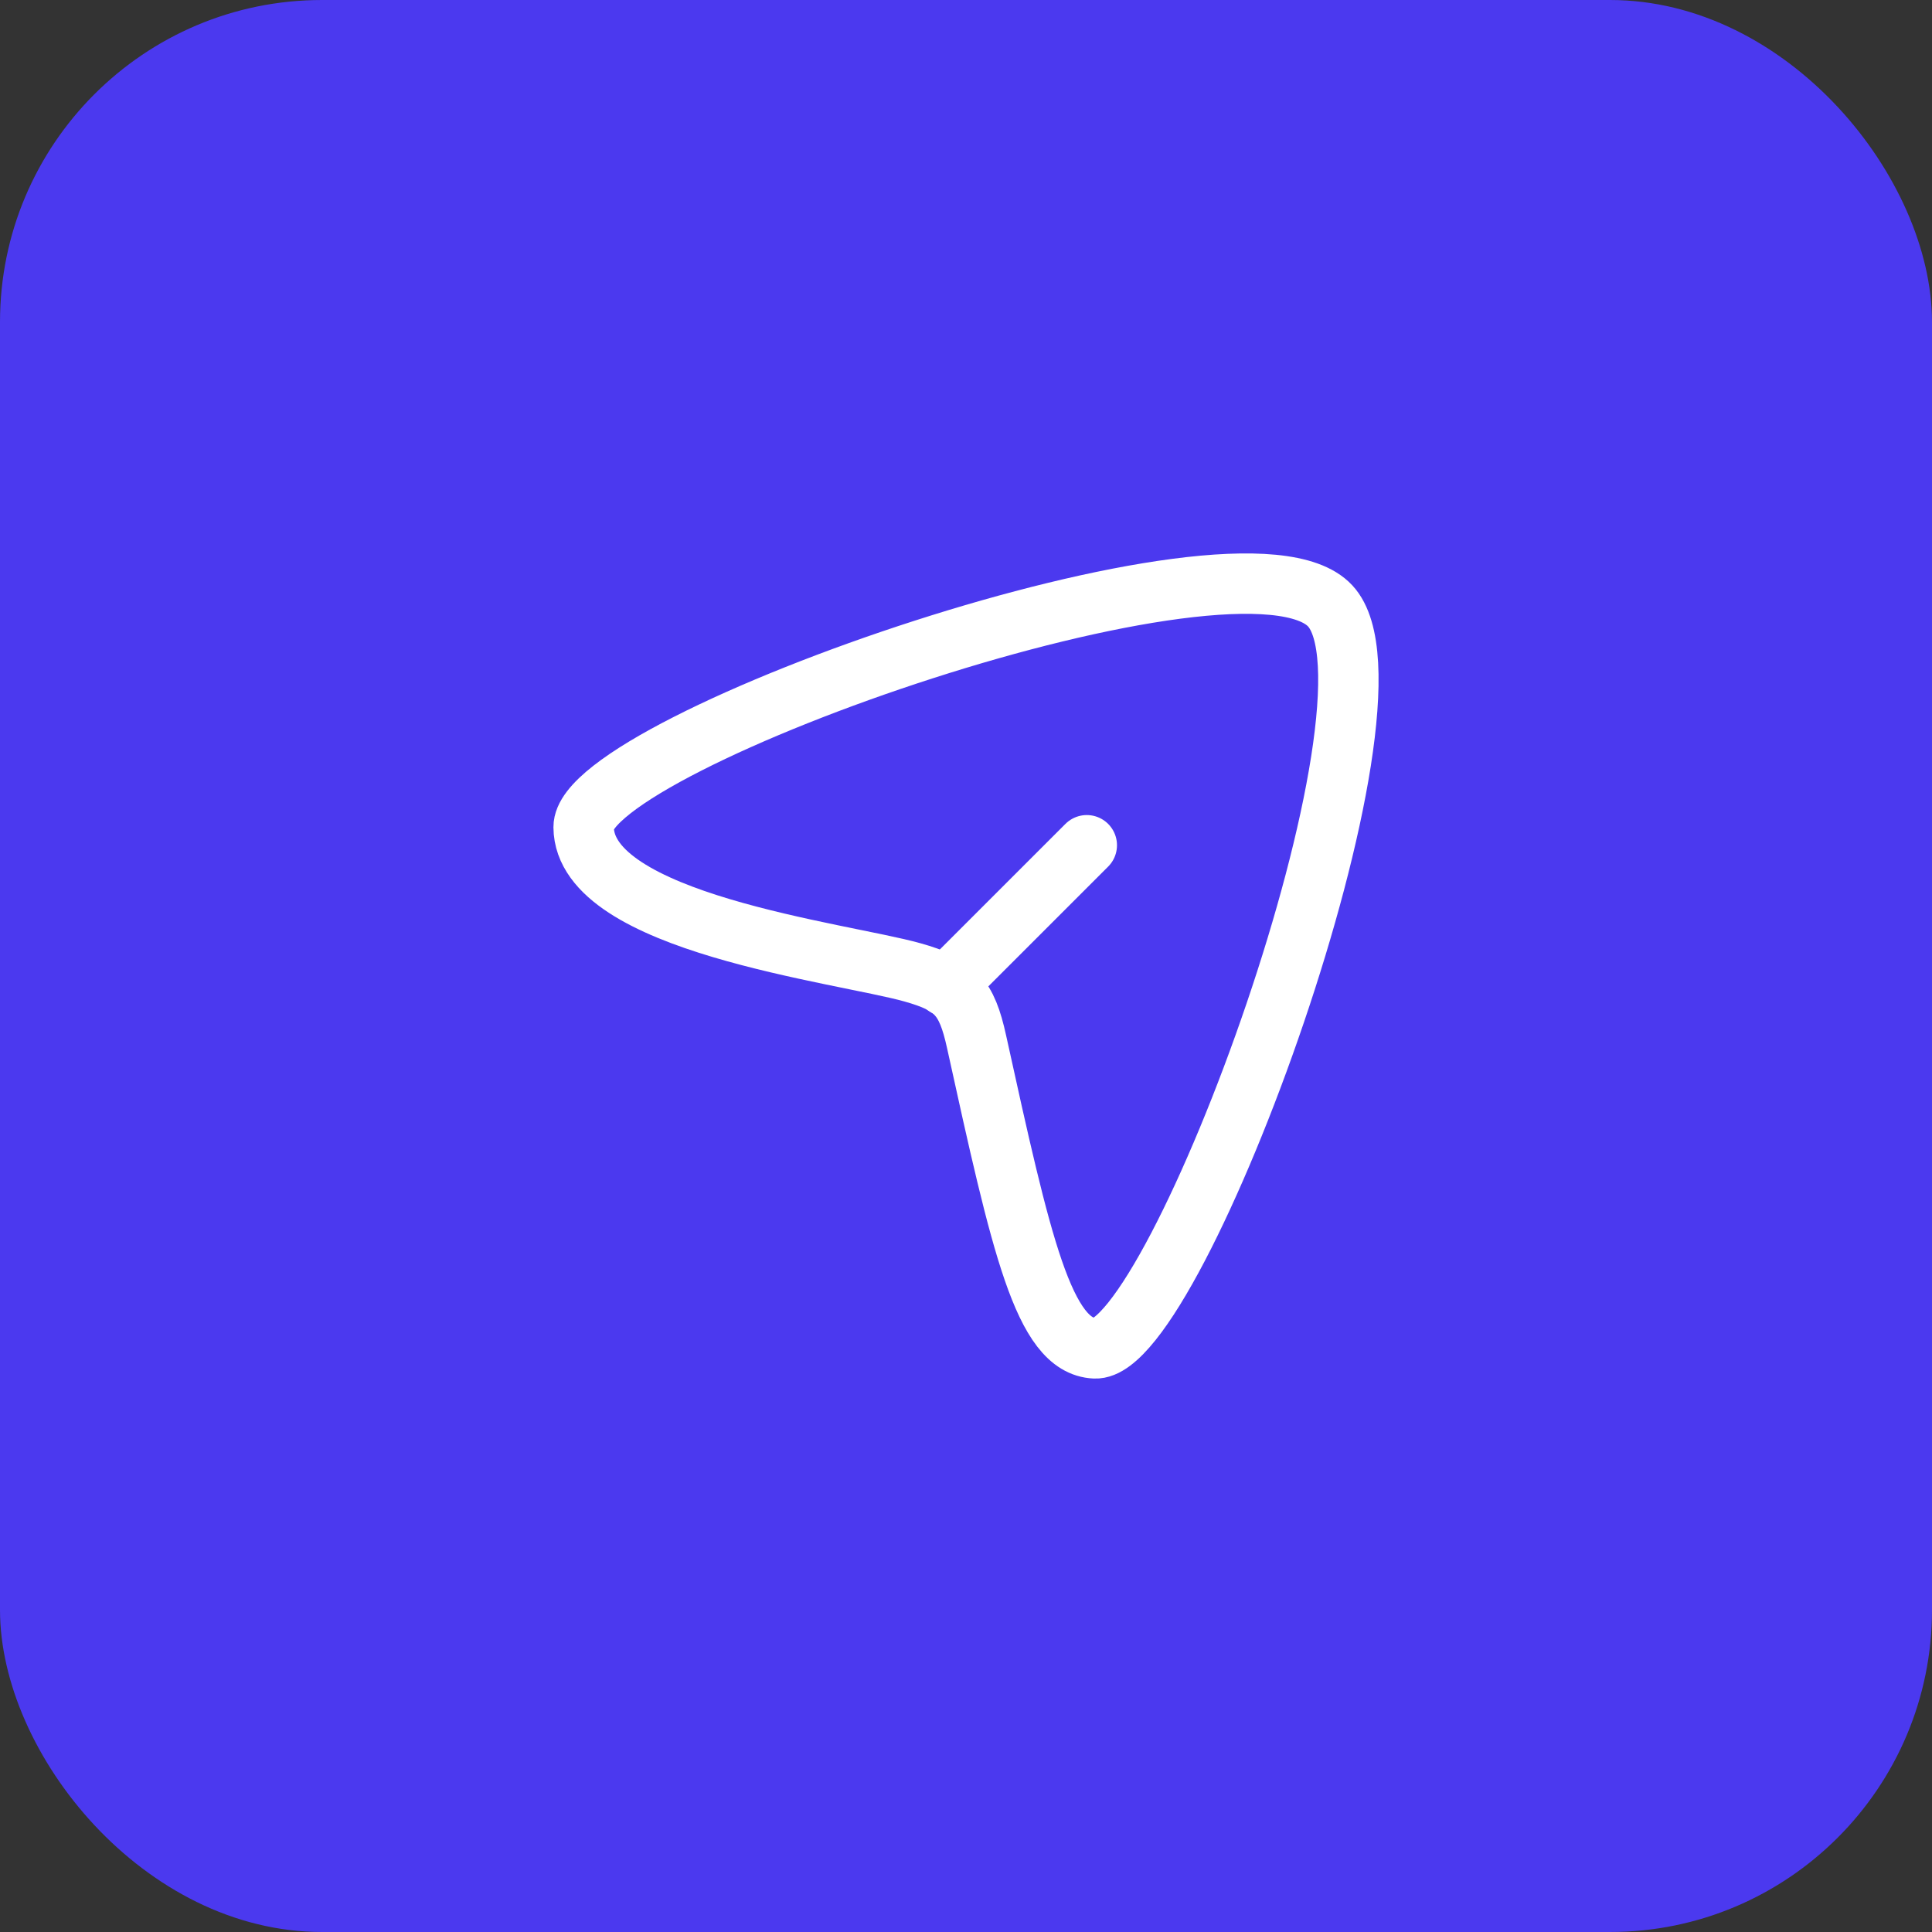 <?xml version="1.0" encoding="utf-8"?>
<svg xmlns="http://www.w3.org/2000/svg" fill="none" height="100%" overflow="visible" preserveAspectRatio="none" style="display: block;" viewBox="0 0 46 46" width="100%">
<rect x="0" y="0" width="46" height="46" fill="#333333" stroke="none"/>
<g id="Frame 130">
<rect fill="#4B39EF" height="46" rx="7.667" width="46"/>
<g id="sent">
<path d="M31.671 14.426C29.584 12.178 13.883 17.684 13.896 19.695C13.911 21.974 20.028 22.676 21.723 23.151C22.743 23.438 23.016 23.731 23.251 24.8C24.316 29.642 24.85 32.05 26.069 32.104C28.011 32.19 33.708 16.619 31.671 14.426Z" id="Vector" stroke="white" stroke-width="1.438"/>
<path d="M22.521 23.479L25.876 20.125" id="Vector_2" stroke="white" stroke-linecap="round" stroke-linejoin="round" stroke-width="1.438"/>
</g>
</g>
</svg>